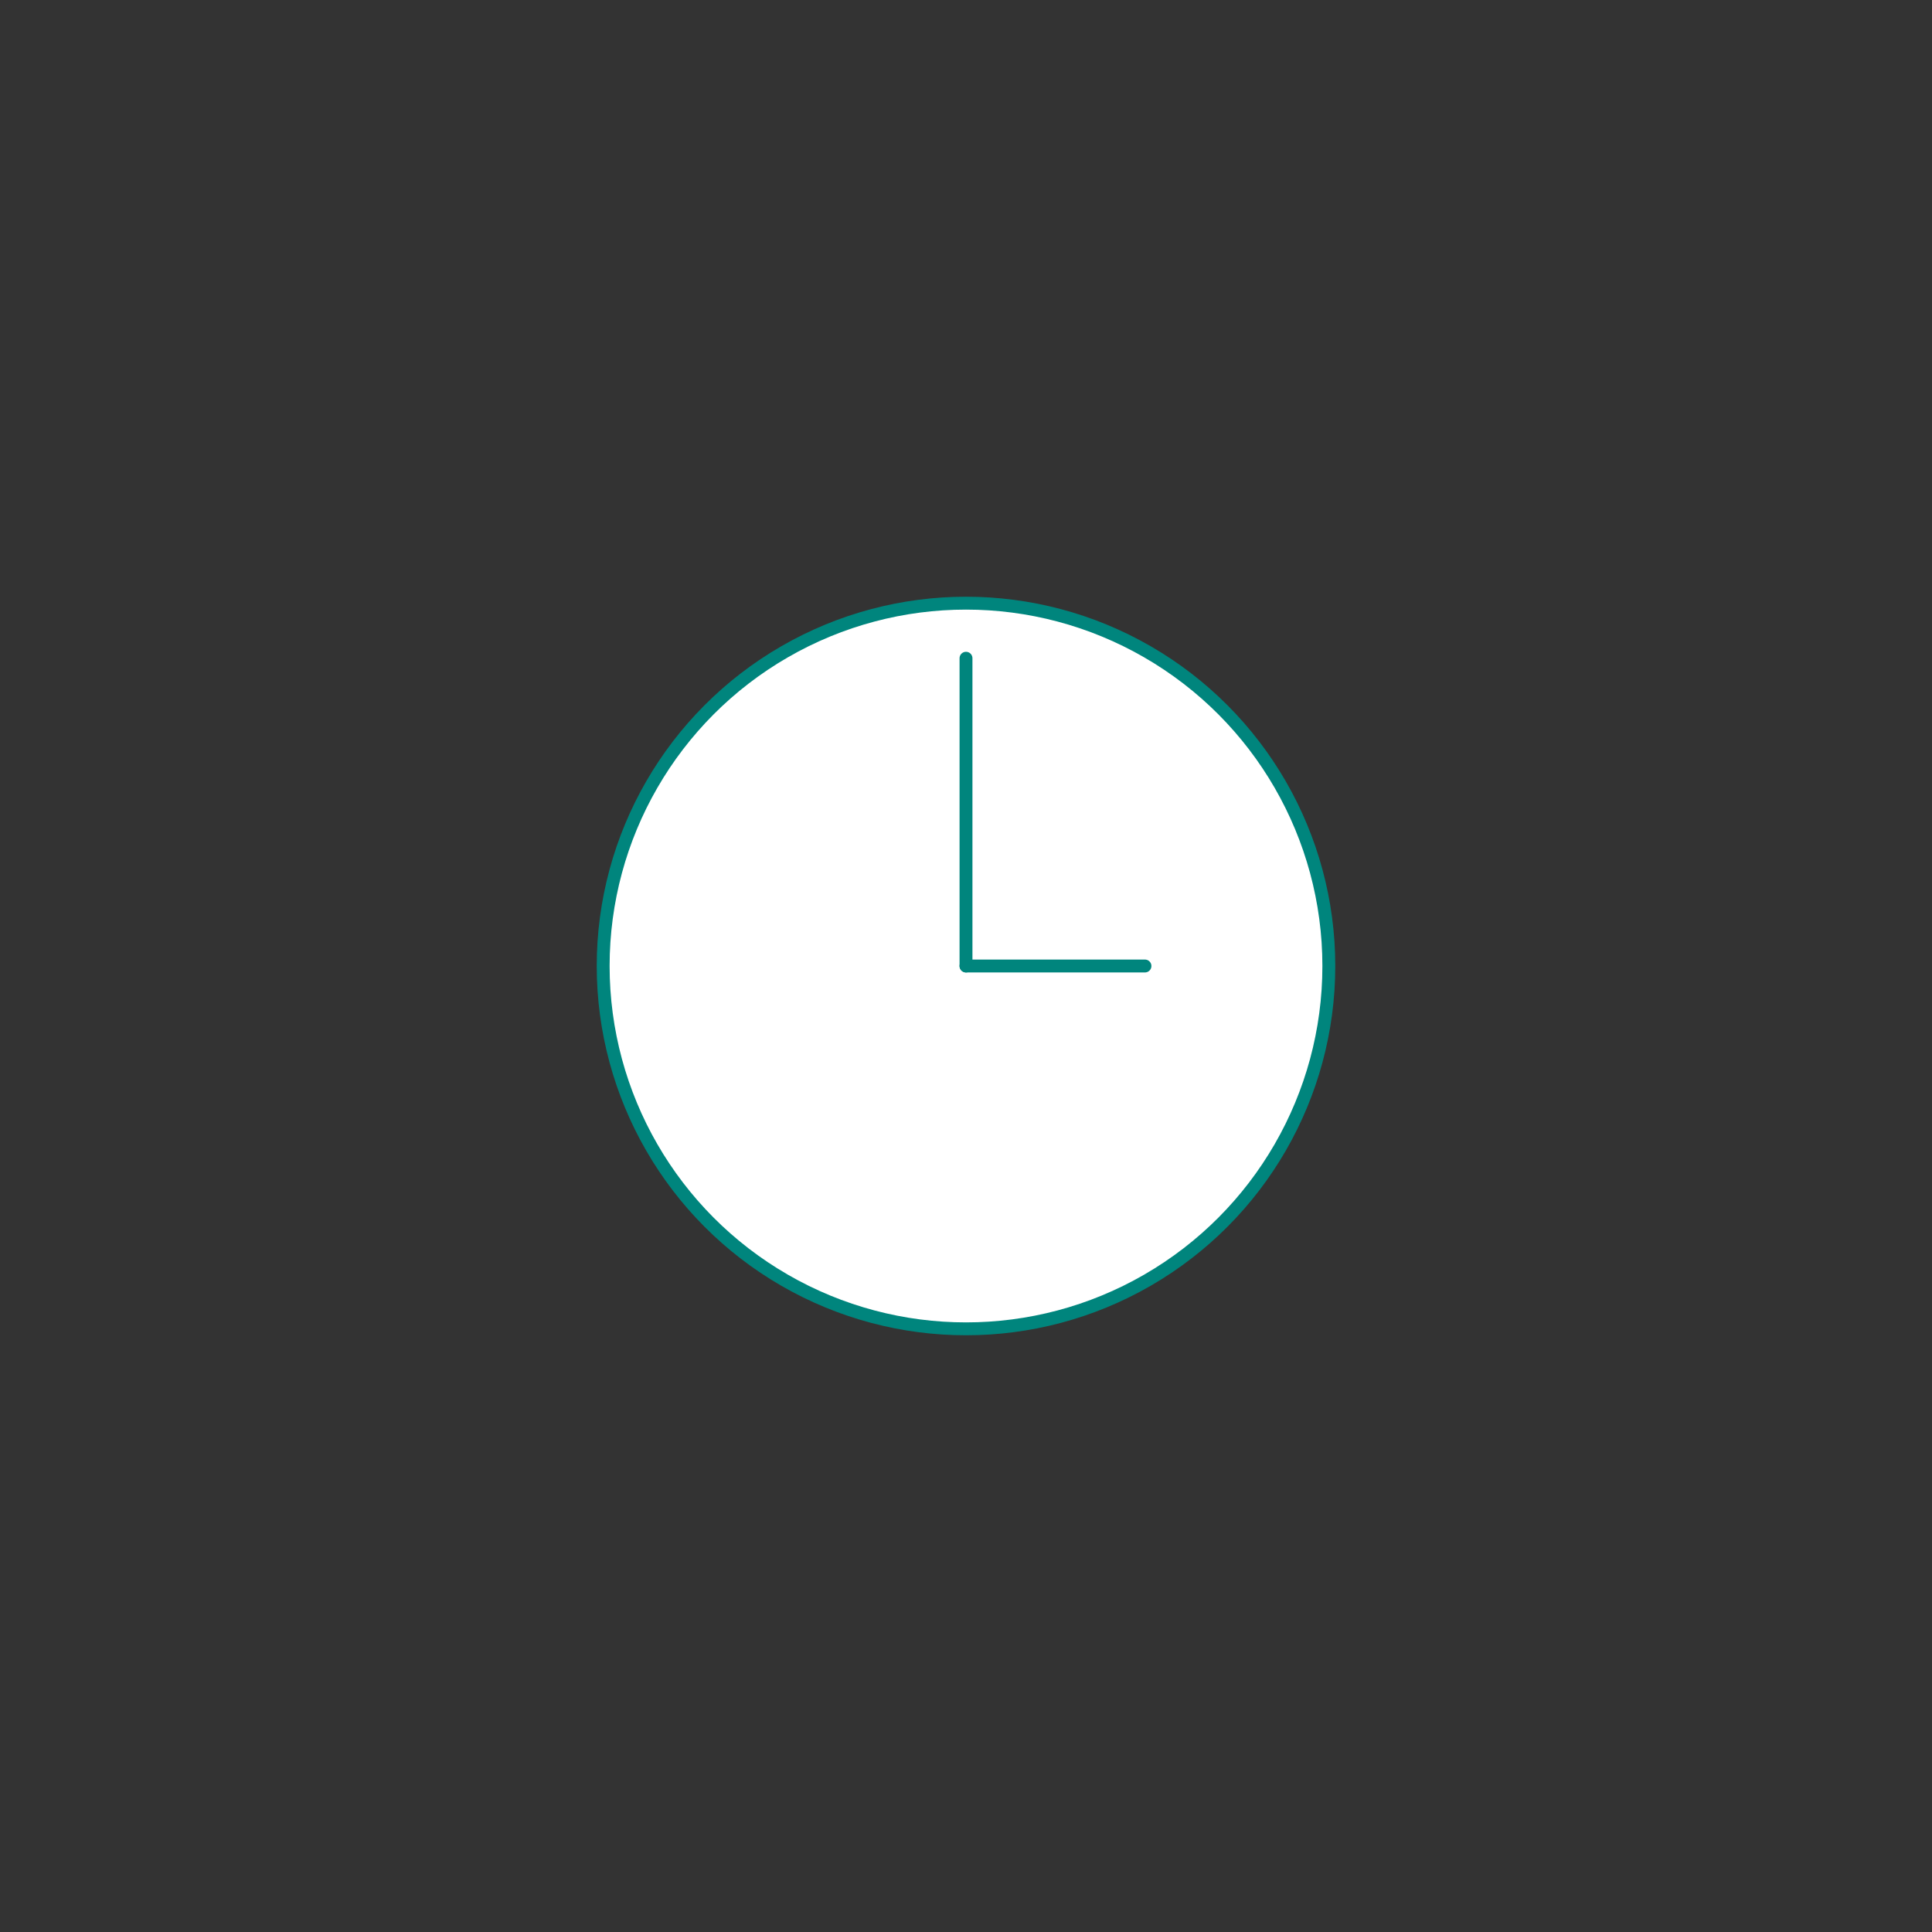 <svg xmlns="http://www.w3.org/2000/svg" width="300" height="300" viewBox="0 0 300 300"><rect x="0" y="0" width="300" height="300" fill="#333333" stroke="none"/><defs><style>.a{fill:#fff;stroke:#00857d;stroke-linecap:round;stroke-linejoin:round;stroke-width:2px;}</style></defs><circle class="a" cx="150" cy="150" r="56.34"/><line class="a" x1="150" y1="102.21" x2="150" y2="150"/><line class="a" x1="177.79" y1="150" x2="150" y2="150"/></svg>